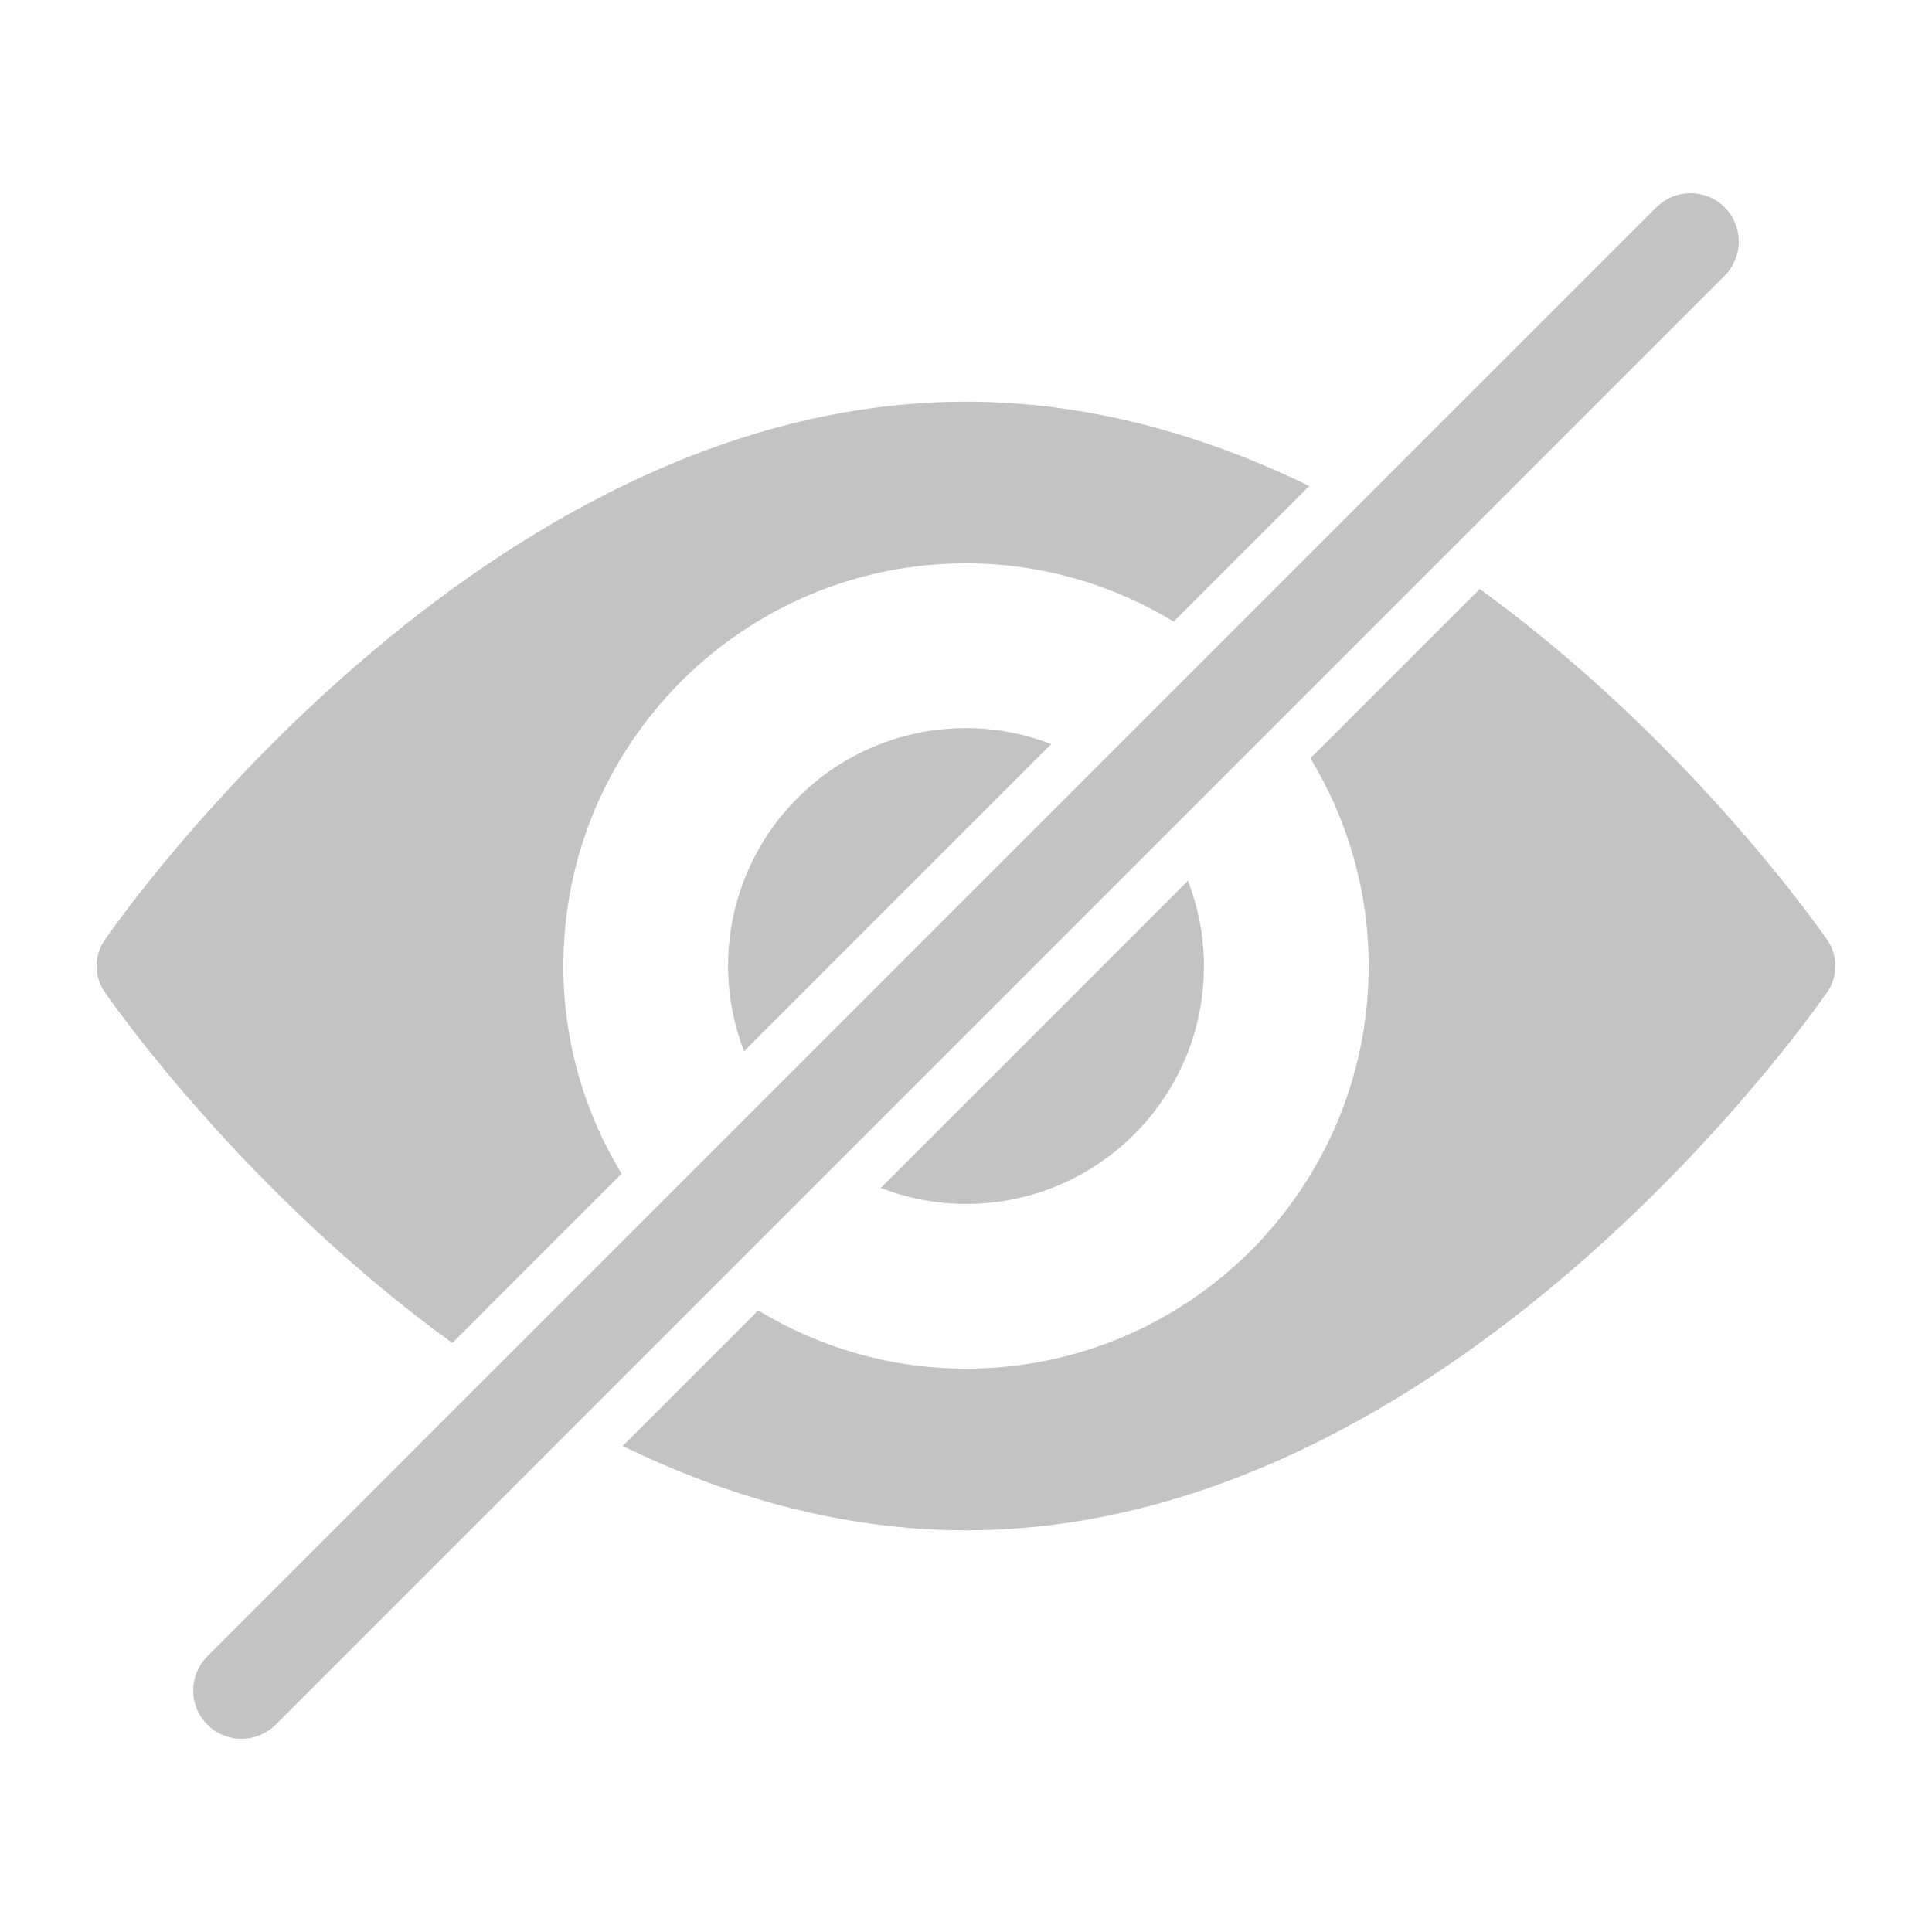 <svg height='100px' width='100px'  fill="#C3C3C3" xmlns="http://www.w3.org/2000/svg" xmlns:xlink="http://www.w3.org/1999/xlink" version="1.1" x="0px" y="0px" viewBox="0 0 100 100" enable-background="new 0 0 100 100" xml:space="preserve"><path d="M23.413,69.518l8.76-8.761c-1.901-3.144-3.015-6.815-3.015-10.757c0-11.507,9.329-20.842,20.842-20.842  c3.941,0,7.613,1.114,10.756,3.016l7.016-7.016C62.391,22.542,56.402,20.793,50,20.793c-25.07,0-43.797,26.724-44.581,27.862  c-0.559,0.809-0.559,1.88,0,2.689C5.885,52.021,12.697,61.744,23.413,69.518z"></path><path d="M94.581,48.655c-0.468-0.677-7.278-10.399-17.994-18.172l-8.761,8.761c1.9,3.144,3.016,6.815,3.016,10.756  c0,11.514-9.33,20.842-20.842,20.842c-3.941,0-7.614-1.113-10.757-3.015l-7.016,7.016c5.383,2.615,11.37,4.364,17.773,4.364  c25.068,0,43.796-26.725,44.581-27.861C95.141,50.535,95.141,49.464,94.581,48.655z"></path><path d="M89.268,10.732c-0.977-0.977-2.559-0.977-3.535,0l-75,75c-0.977,0.977-0.977,2.559,0,3.535C11.221,89.756,11.86,90,12.5,90  s1.279-0.244,1.768-0.732l75-75C90.244,13.291,90.244,11.709,89.268,10.732z"></path><path d="M37.686,50c0,1.559,0.301,3.043,0.828,4.416l15.901-15.901c-1.372-0.527-2.856-0.828-4.415-0.828  C43.201,37.687,37.686,43.199,37.686,50z"></path><path d="M50,62.316c6.807,0,12.316-5.51,12.316-12.316c0-1.559-0.303-3.044-0.83-4.417L45.583,61.486  C46.956,62.016,48.441,62.316,50,62.316z"></path></svg>